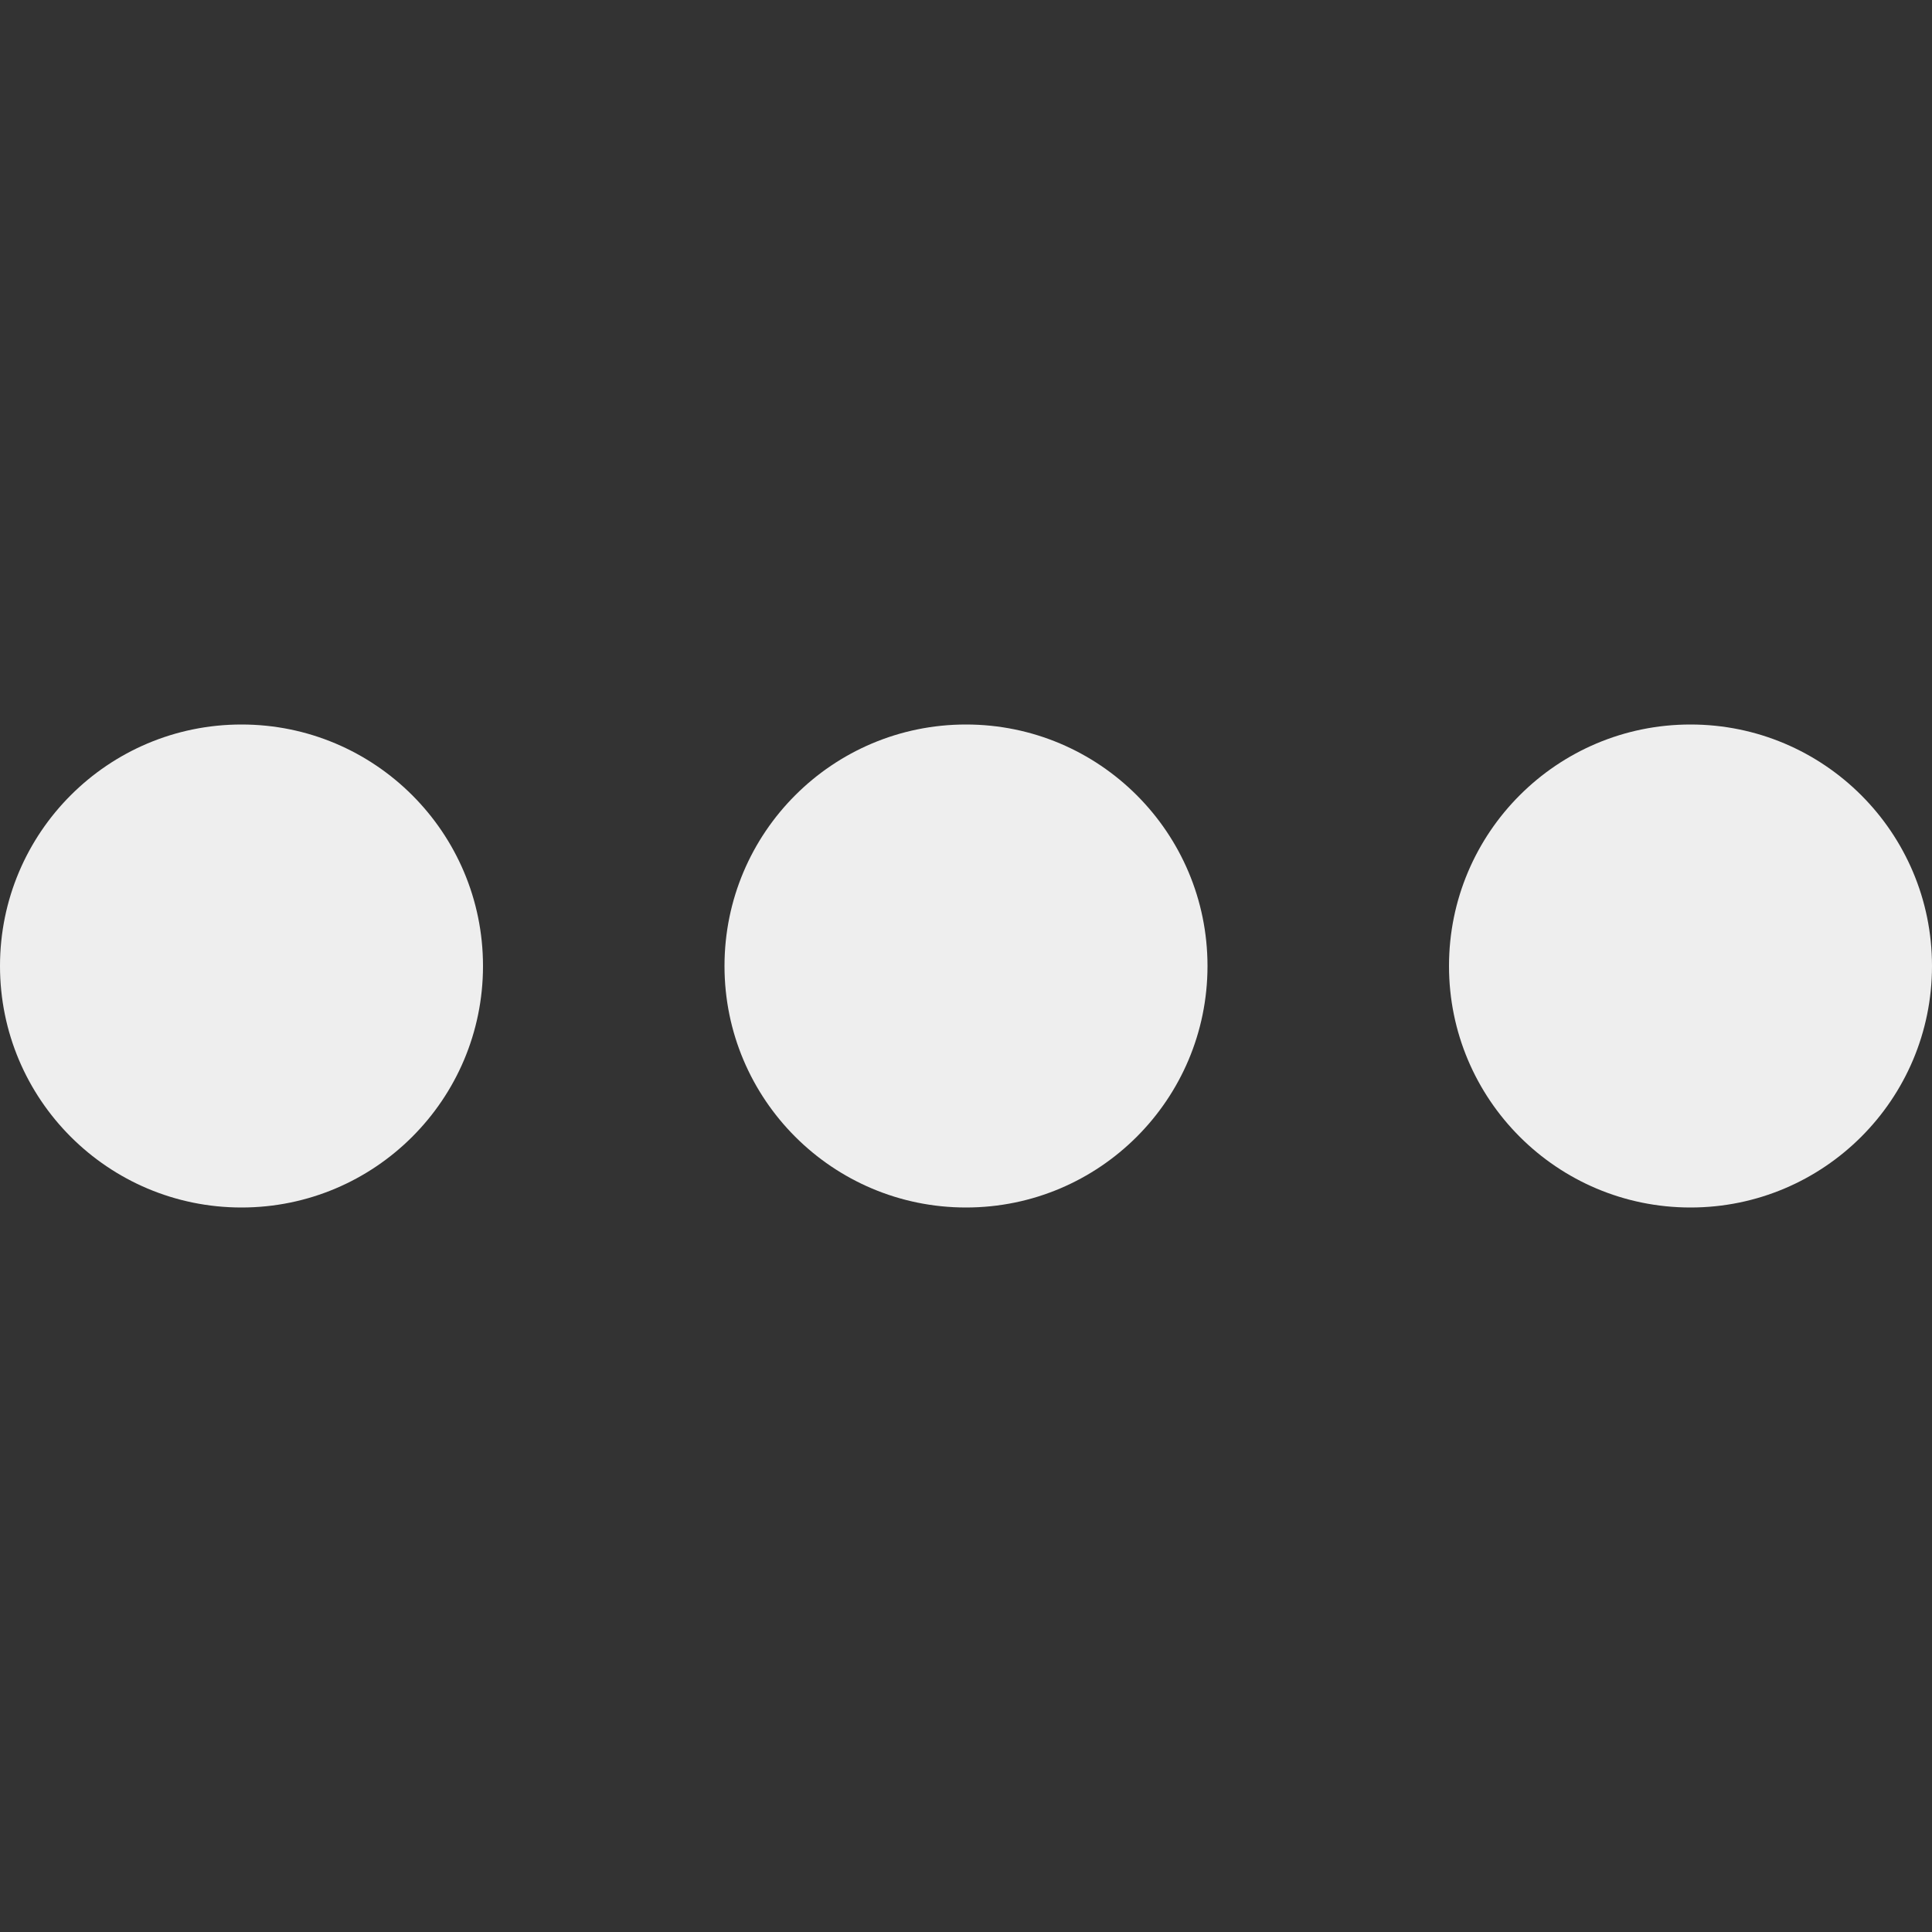 <?xml version="1.0" encoding="UTF-8"?> <svg xmlns="http://www.w3.org/2000/svg" width="8" height="8" viewBox="0 0 8 8" fill="none"><rect x="0" y="0" width="8" height="8" fill="#333333" stroke="none"/><circle cx="1" cy="4" r="1" fill="#EEEEEE"></circle><circle cx="4" cy="4" r="1" fill="#EEEEEE"></circle><circle cx="7" cy="4" r="1" fill="#EEEEEE"></circle></svg> 